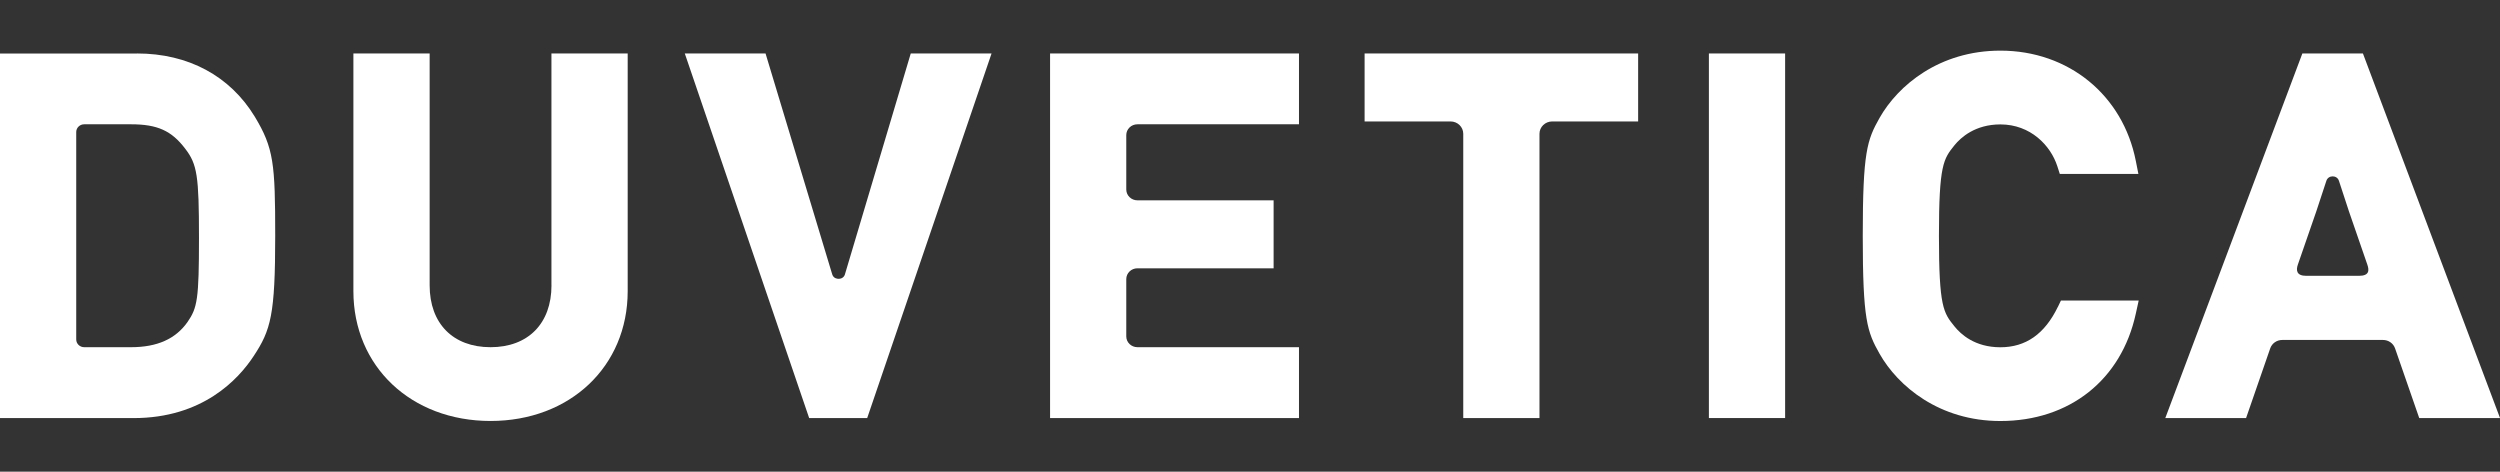 <svg width="106" height="20" viewBox="0 0 106 20" fill="none" xmlns="http://www.w3.org/2000/svg">
<rect x="0" y="0" width="106" height="20" fill="#333333" stroke="none"/>
<path d="M5.814 2.269H0V17.727H5.666C8.591 17.727 10.108 16.083 10.751 15.104C11.486 13.995 11.669 13.348 11.669 9.997C11.669 6.931 11.605 6.278 10.801 4.944C9.749 3.217 7.978 2.267 5.812 2.267M7.95 13.655C7.445 14.372 6.662 14.721 5.558 14.721H3.57C3.384 14.721 3.232 14.575 3.232 14.393V5.597C3.232 5.417 3.384 5.27 3.57 5.27H5.558C6.672 5.27 7.275 5.541 7.856 6.309C8.361 6.966 8.437 7.459 8.437 10.076C8.437 12.693 8.369 13.047 7.95 13.655Z" fill="white"/>
<path d="M23.383 12.098C23.383 13.715 22.393 14.721 20.8 14.721C19.207 14.721 18.217 13.717 18.217 12.098V2.267H14.984V12.346C14.984 15.535 17.43 17.849 20.8 17.849C24.17 17.849 26.614 15.535 26.614 12.346V2.267H23.381V12.098H23.383Z" fill="white"/>
<path d="M35.829 11.625C35.775 11.803 35.619 11.822 35.557 11.822C35.494 11.822 35.34 11.803 35.286 11.633L32.459 2.267H29.035L34.308 17.725H36.769L42.042 2.267H38.616L35.827 11.625H35.829Z" fill="white"/>
<path d="M44.523 17.725H55.077V14.721H48.227C47.967 14.721 47.754 14.517 47.754 14.264V11.834C47.754 11.581 47.965 11.376 48.227 11.376H54.001V8.494H48.227C47.967 8.494 47.754 8.289 47.754 8.036V5.728C47.754 5.475 47.965 5.27 48.227 5.27H55.077V2.267H44.523V17.725Z" fill="white"/>
<path d="M57.859 5.149H61.501C61.8 5.149 62.042 5.382 62.042 5.672V17.727H65.274V5.672C65.274 5.384 65.516 5.149 65.815 5.149H69.457V2.267H57.859V5.149Z" fill="white"/>
<path d="M75.689 2.267H72.457V17.725H75.689V2.267Z" fill="white"/>
<path d="M87.254 13.009C86.695 14.162 85.896 14.724 84.814 14.724C83.732 14.724 83.135 14.17 82.87 13.839C82.402 13.26 82.211 13.02 82.211 9.999C82.211 6.978 82.404 6.739 82.87 6.159C83.137 5.829 83.748 5.275 84.816 5.275C86.092 5.275 86.948 6.167 87.232 7.052L87.336 7.376H90.668L90.56 6.83C90.011 4.029 87.703 2.147 84.816 2.147C82.231 2.147 80.474 3.621 79.693 5C79.164 5.937 78.981 6.441 78.981 9.999C78.981 13.557 79.164 14.063 79.693 14.998C80.474 16.377 82.231 17.851 84.816 17.851C87.747 17.851 89.947 16.107 90.558 13.3L90.68 12.744H87.383L87.256 13.009H87.254Z" fill="white"/>
<path d="M100.186 2.267H97.62L91.809 17.725H95.234L96.257 14.772C96.331 14.557 96.536 14.414 96.77 14.414H101.038C101.27 14.414 101.477 14.557 101.551 14.772L102.575 17.725H106.001L100.188 2.267H100.186ZM100.022 11.695H97.784C97.363 11.695 97.349 11.453 97.429 11.22L98.213 8.956L98.636 7.673C98.714 7.412 99.096 7.412 99.173 7.673L99.597 8.967L100.375 11.22C100.455 11.453 100.471 11.695 100.02 11.695" fill="white"/>
</svg>
